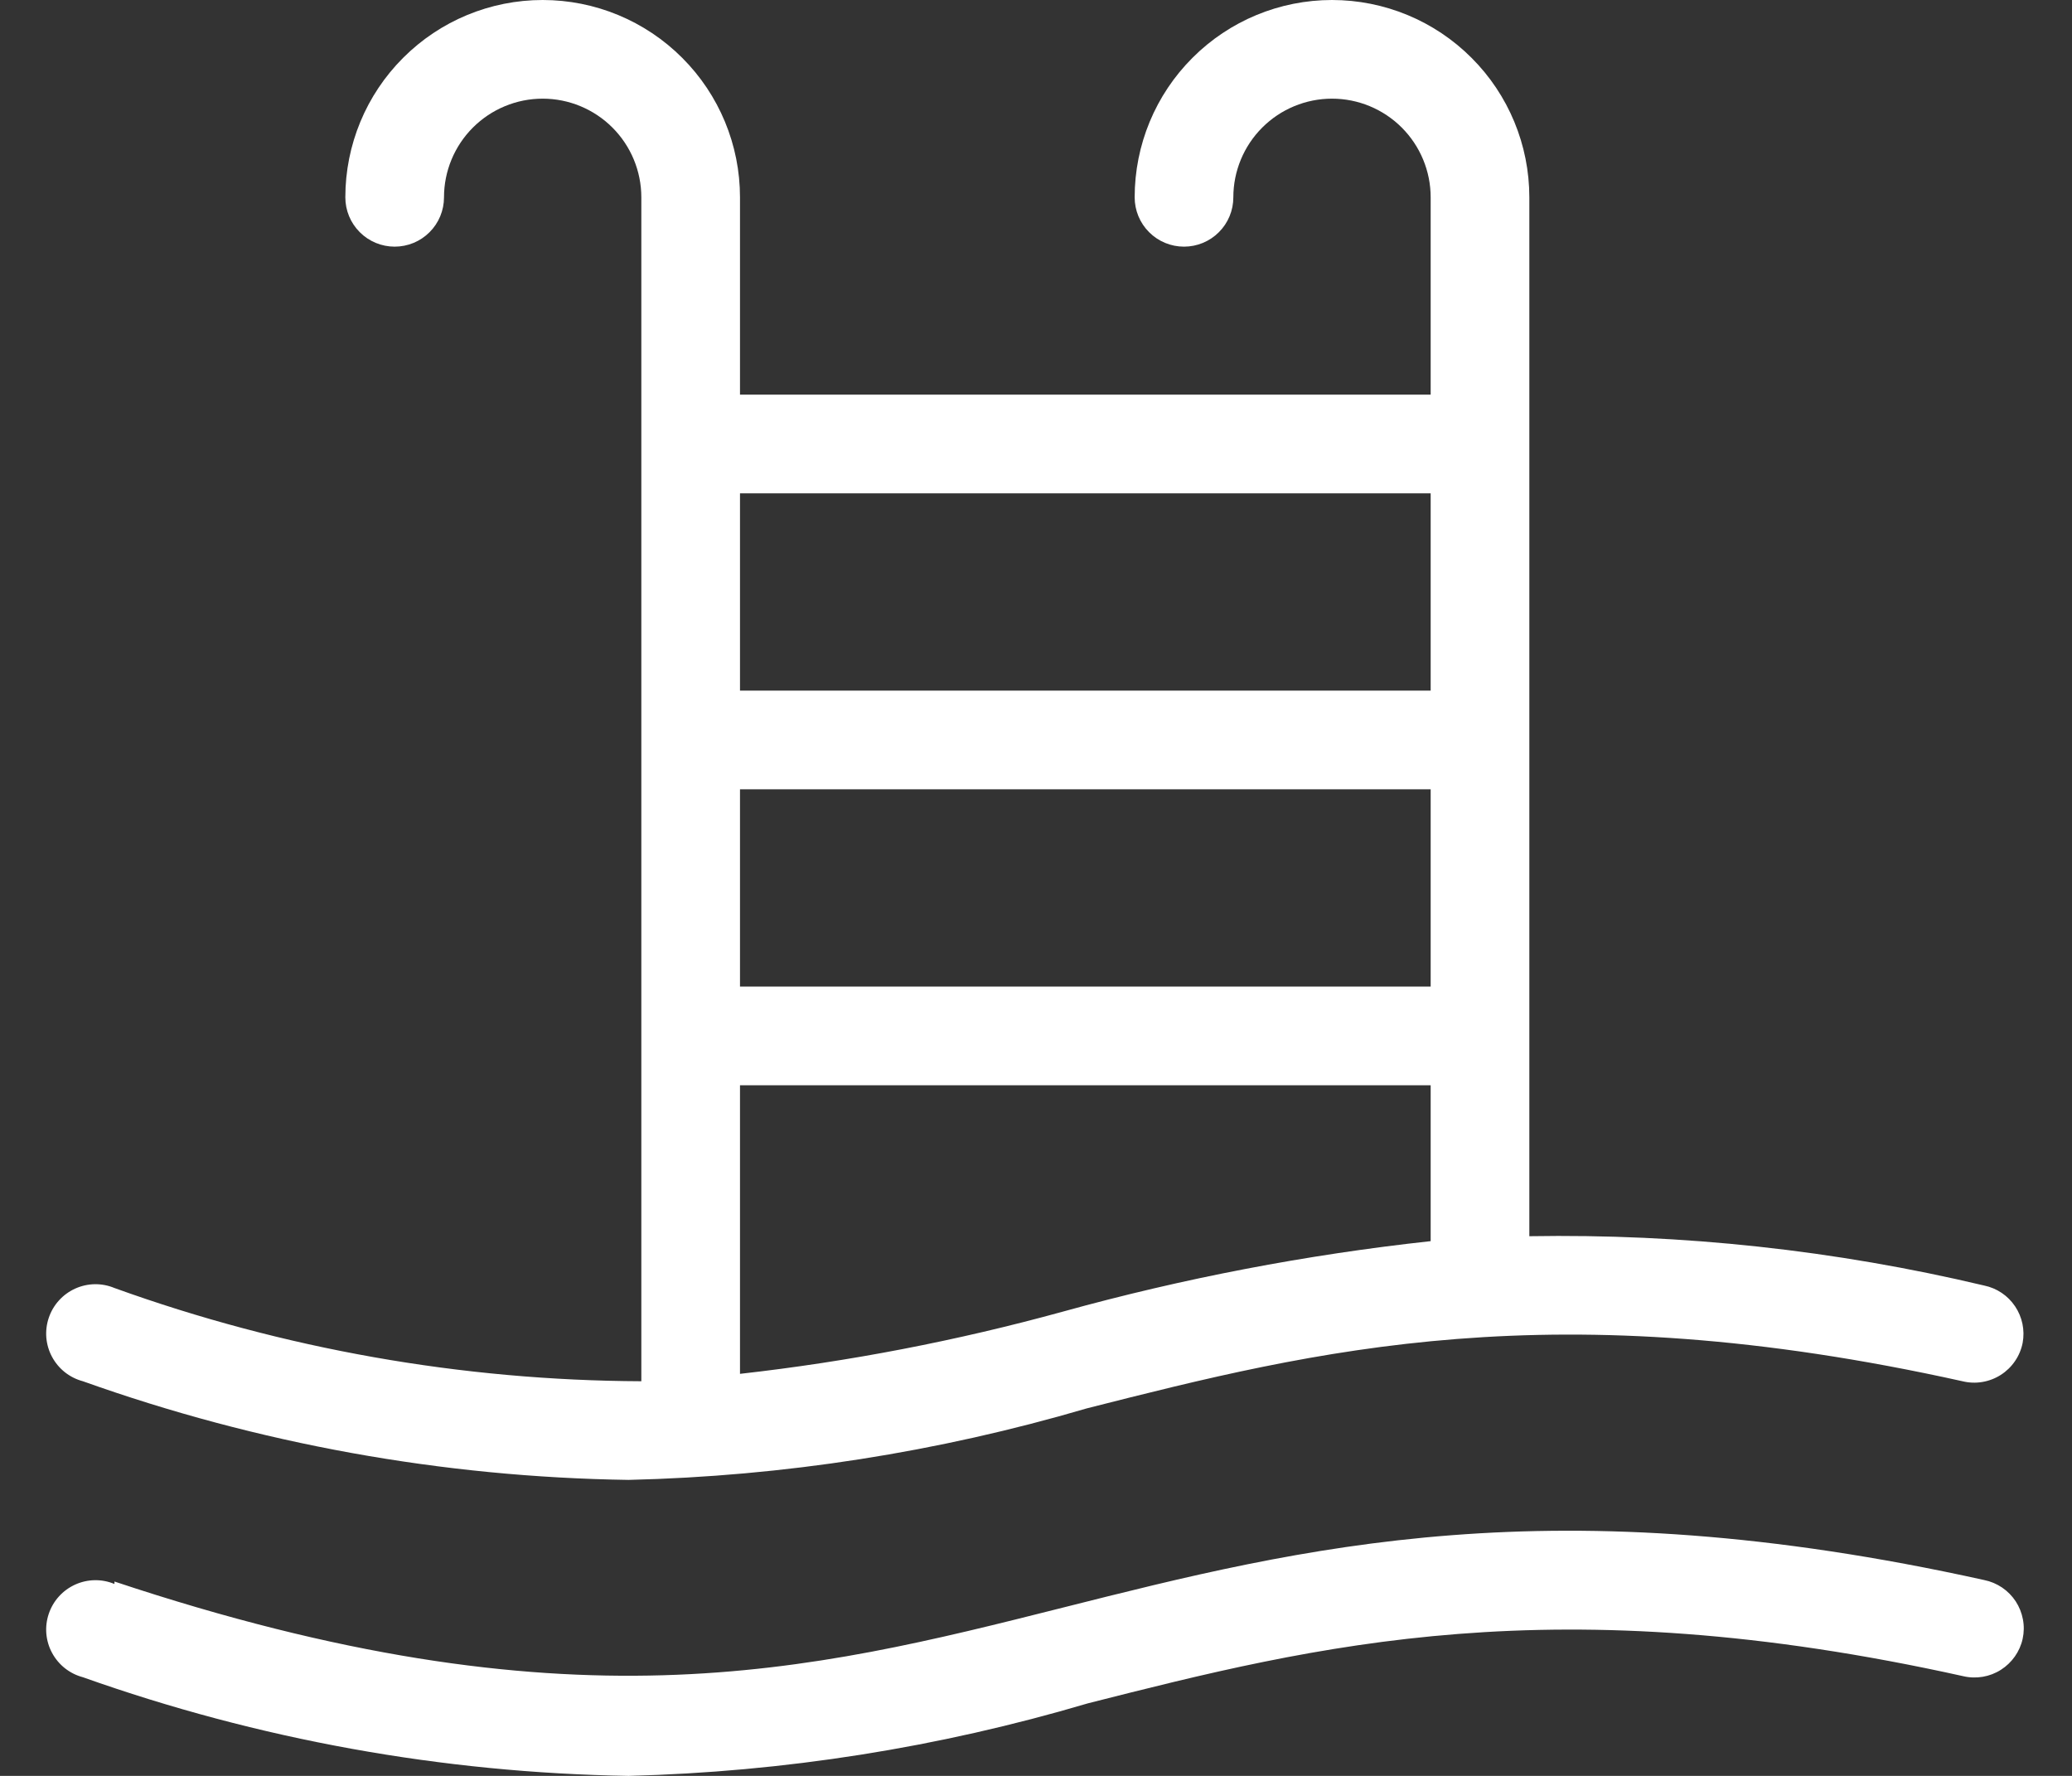 <?xml version="1.0" encoding="UTF-8"?> <svg xmlns="http://www.w3.org/2000/svg" width="42" height="36" viewBox="0 0 42 36" fill="none"><rect x="0" y="0" width="42" height="36" fill="#333333" stroke="none"/> <path d="M2.32 32.06C11.51 35.12 16.38 33.89 21.54 32.59C26.42 31.36 31.46 30.09 40.22 32.03C40.35 32.056 40.473 32.108 40.583 32.182C40.692 32.256 40.786 32.351 40.859 32.462C40.931 32.573 40.981 32.697 41.005 32.827C41.03 32.957 41.028 33.091 41 33.22C40.972 33.349 40.918 33.471 40.842 33.579C40.766 33.687 40.67 33.779 40.558 33.85C40.447 33.921 40.322 33.969 40.192 33.991C40.062 34.013 39.929 34.01 39.8 33.98C31.51 32.14 26.7 33.35 22.05 34.53C19.025 35.426 15.894 35.921 12.74 36C8.969 35.939 5.234 35.263 1.68 34C1.548 33.965 1.424 33.903 1.316 33.818C1.209 33.733 1.12 33.627 1.055 33.506C0.99 33.386 0.951 33.253 0.939 33.116C0.928 32.98 0.945 32.842 0.989 32.713C1.033 32.583 1.103 32.463 1.195 32.362C1.287 32.26 1.399 32.179 1.524 32.122C1.648 32.066 1.784 32.035 1.921 32.033C2.058 32.031 2.193 32.057 2.32 32.11V32.06Z" fill="white"></path> <path d="M39.78 28C31.49 26.16 26.68 27.37 22.03 28.55C19.01 29.438 15.887 29.926 12.74 30C8.969 29.944 5.232 29.268 1.68 28C1.548 27.965 1.424 27.903 1.316 27.818C1.209 27.733 1.12 27.627 1.055 27.506C0.99 27.386 0.951 27.253 0.939 27.116C0.928 26.98 0.945 26.842 0.989 26.713C1.033 26.583 1.103 26.463 1.195 26.362C1.287 26.26 1.399 26.179 1.524 26.122C1.648 26.066 1.784 26.035 1.921 26.033C2.058 26.031 2.193 26.057 2.32 26.11C5.746 27.346 9.358 27.985 13 28V4C13 3.47 12.789 2.961 12.414 2.586C12.039 2.211 11.53 2 11 2C10.47 2 9.961 2.211 9.586 2.586C9.211 2.961 9 3.47 9 4C9 4.265 8.895 4.52 8.707 4.707C8.52 4.895 8.265 5 8 5C7.735 5 7.48 4.895 7.293 4.707C7.105 4.52 7 4.265 7 4C7 2.939 7.421 1.922 8.172 1.172C8.922 0.421 9.939 0 11 0C12.061 0 13.078 0.421 13.828 1.172C14.579 1.922 15 2.939 15 4V8H29V4C29 3.47 28.789 2.961 28.414 2.586C28.039 2.211 27.53 2 27 2C26.47 2 25.961 2.211 25.586 2.586C25.211 2.961 25 3.47 25 4C25 4.265 24.895 4.52 24.707 4.707C24.52 4.895 24.265 5 24 5C23.735 5 23.48 4.895 23.293 4.707C23.105 4.52 23 4.265 23 4C23 2.939 23.421 1.922 24.172 1.172C24.922 0.421 25.939 0 27 0C28.061 0 29.078 0.421 29.828 1.172C30.579 1.922 31 2.939 31 4V25.06C34.103 25.007 37.2 25.343 40.22 26.06C40.476 26.113 40.701 26.264 40.846 26.481C40.992 26.698 41.047 26.963 41 27.22C40.974 27.353 40.922 27.479 40.845 27.591C40.769 27.703 40.671 27.798 40.557 27.871C40.443 27.944 40.315 27.993 40.182 28.015C40.048 28.038 39.911 28.032 39.78 28ZM29 16H15V20H29V16ZM15 10V14H29V10H15ZM29 22H15V27.85C17.21 27.602 19.396 27.18 21.54 26.59C23.984 25.913 26.479 25.435 29 25.16V22Z" fill="white"></path> </svg> 